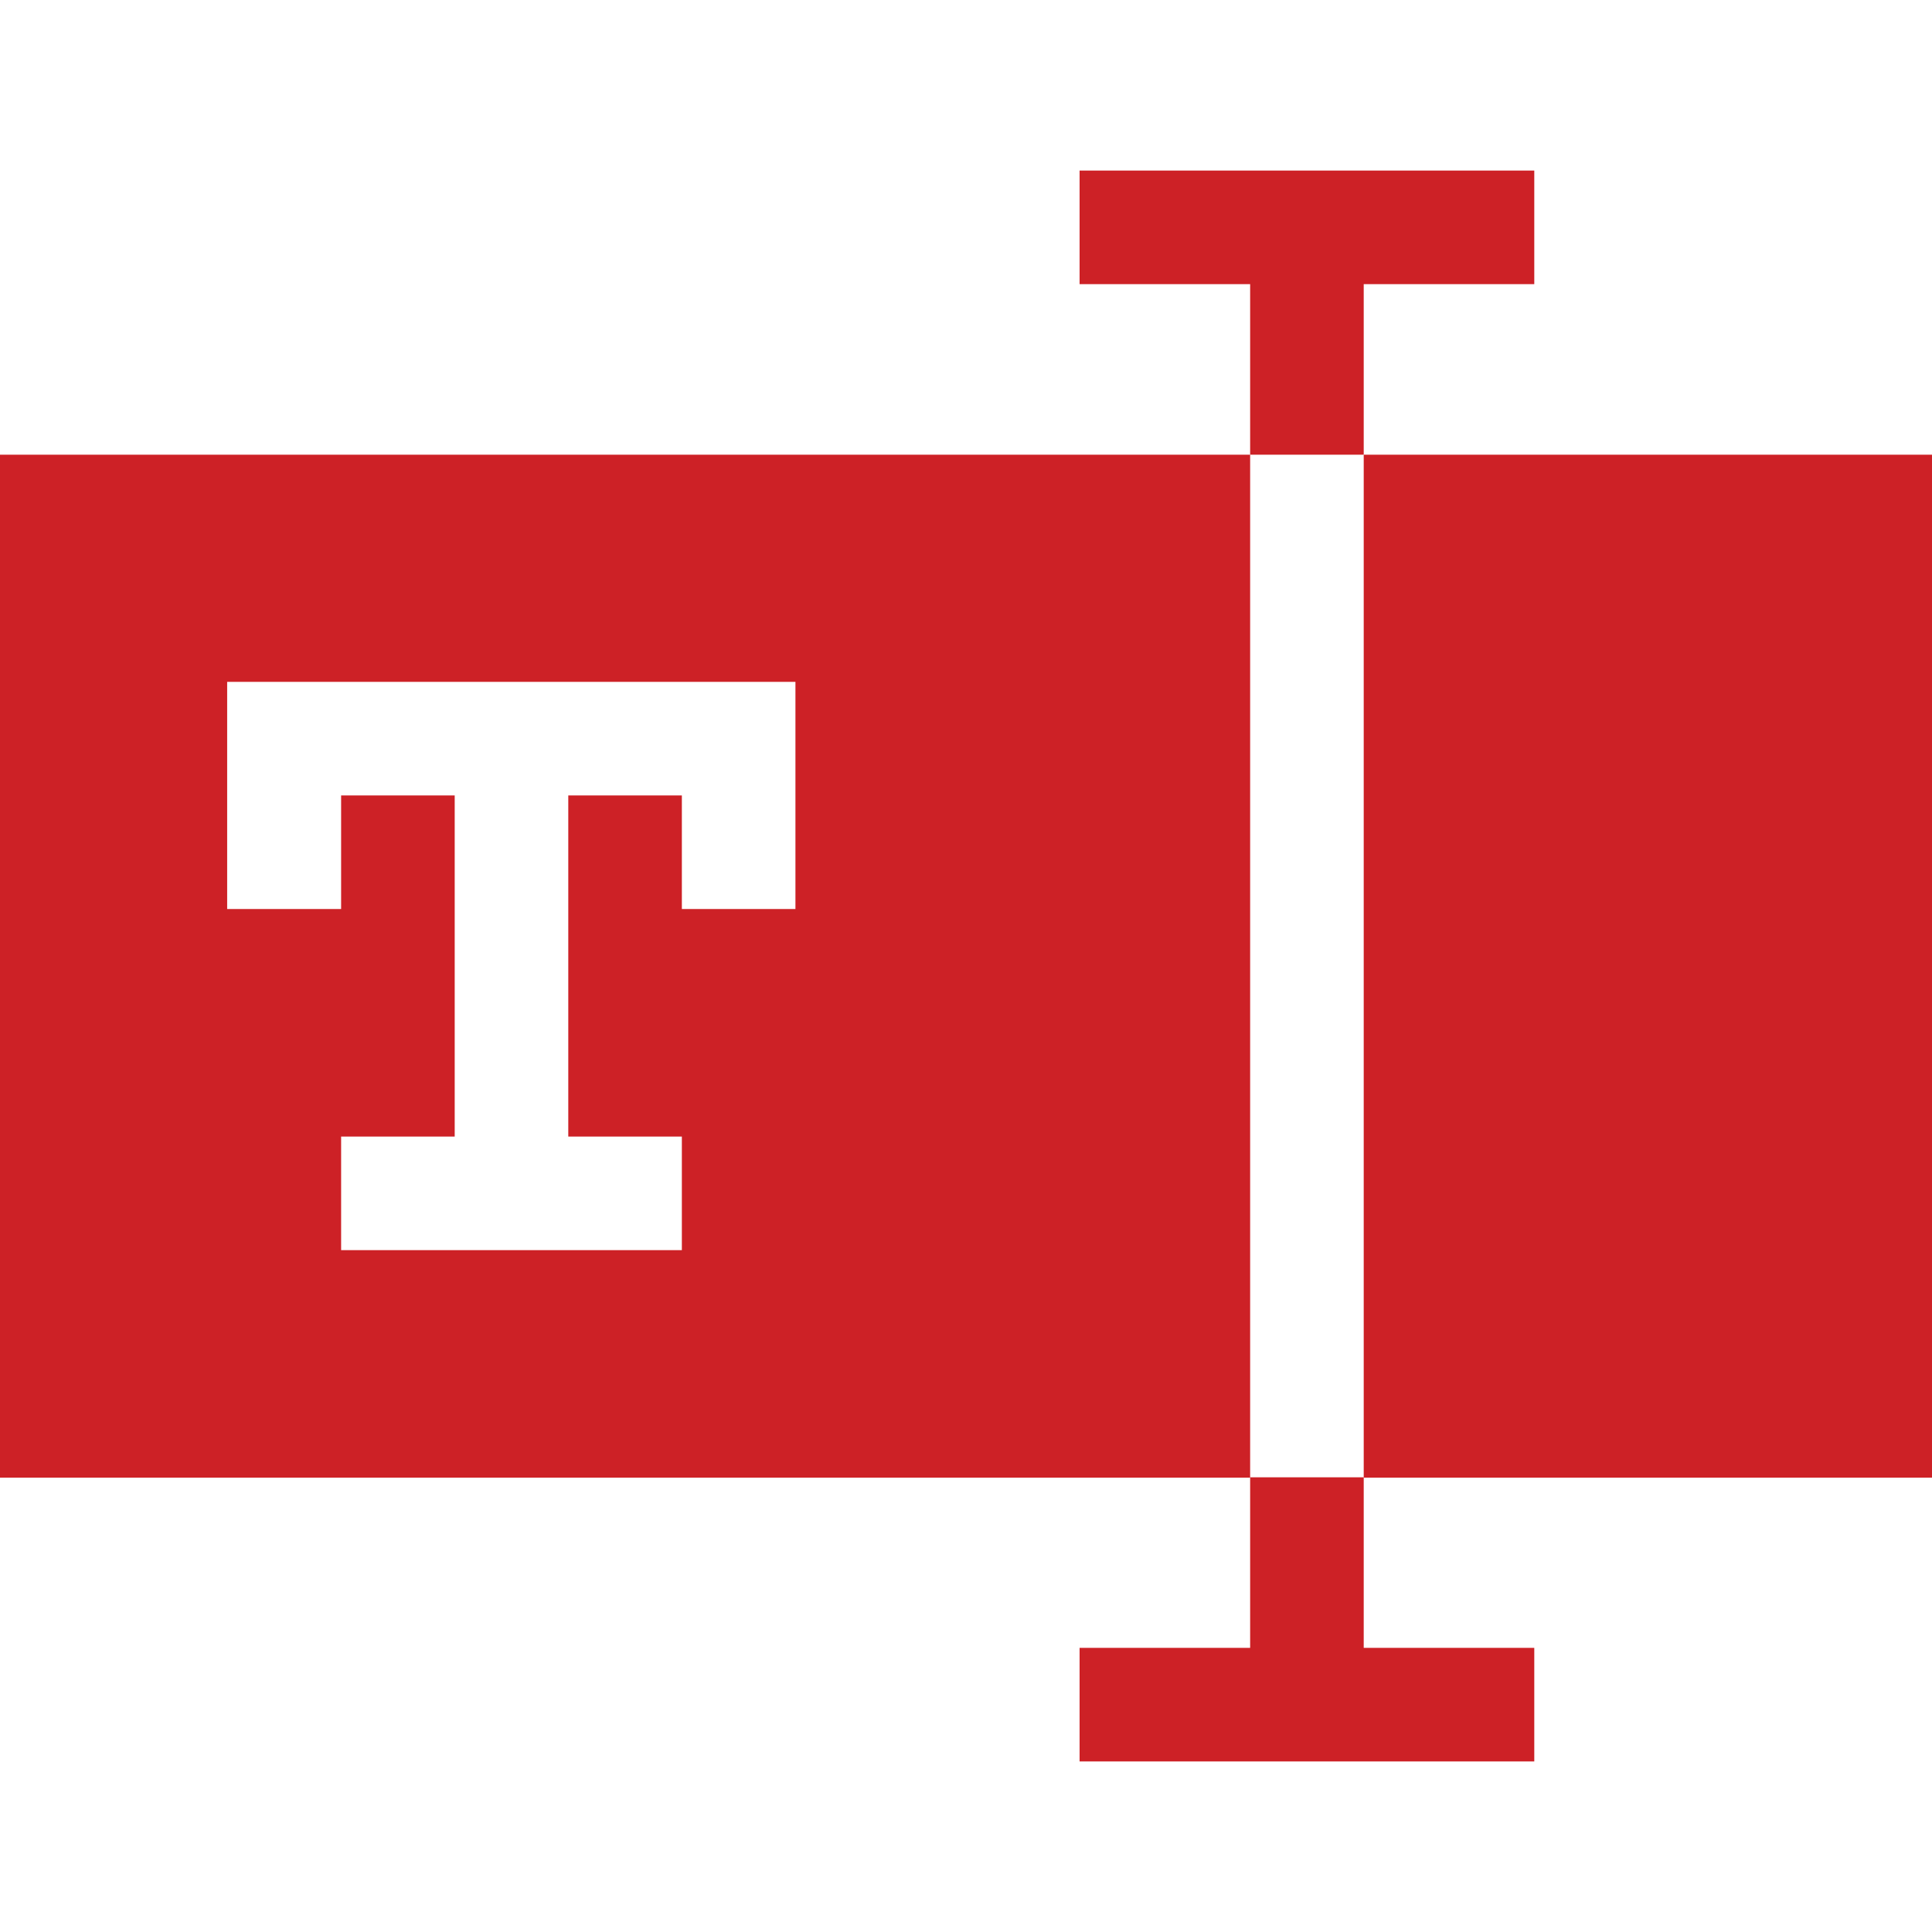 <?xml version="1.0" encoding="utf-8"?>
<!-- Generator: Adobe Illustrator 26.5.0, SVG Export Plug-In . SVG Version: 6.00 Build 0)  -->
<svg version="1.1" id="Layer_1" xmlns="http://www.w3.org/2000/svg" xmlns:xlink="http://www.w3.org/1999/xlink" x="0px" y="0px"
	 viewBox="0 0 512 512" style="enable-background:new 0 0 512 512;" xml:space="preserve">
<style type="text/css">
	.st0{fill:#CD2126;}
</style>
<g id="XMLID_3053_">
	<path id="XMLID_3057_" class="st0" d="M0,120.5v271.1h331.3V120.5H0z M210.8,240.9h-30.1v-30.1h-30.1v90.4h30.1v30.1H90.4v-30.1
		h30.1v-90.4H90.4v30.1H60.2v-60.2h150.6V240.9z"/>
	<path id="XMLID_3056_" class="st0" d="M361.4,120.5H512v271.1H361.4V120.5z"/>
	<path id="XMLID_3055_" class="st0" d="M361.4,75.3h45.2V45.2H286.1v30.1h45.2v45.2h30.1V75.3z"/>
	<path id="XMLID_3054_" class="st0" d="M331.3,391.5v45.2h-45.2v30.1h120.5v-30.1h-45.2v-45.2H331.3z"/>
</g>
</svg>
